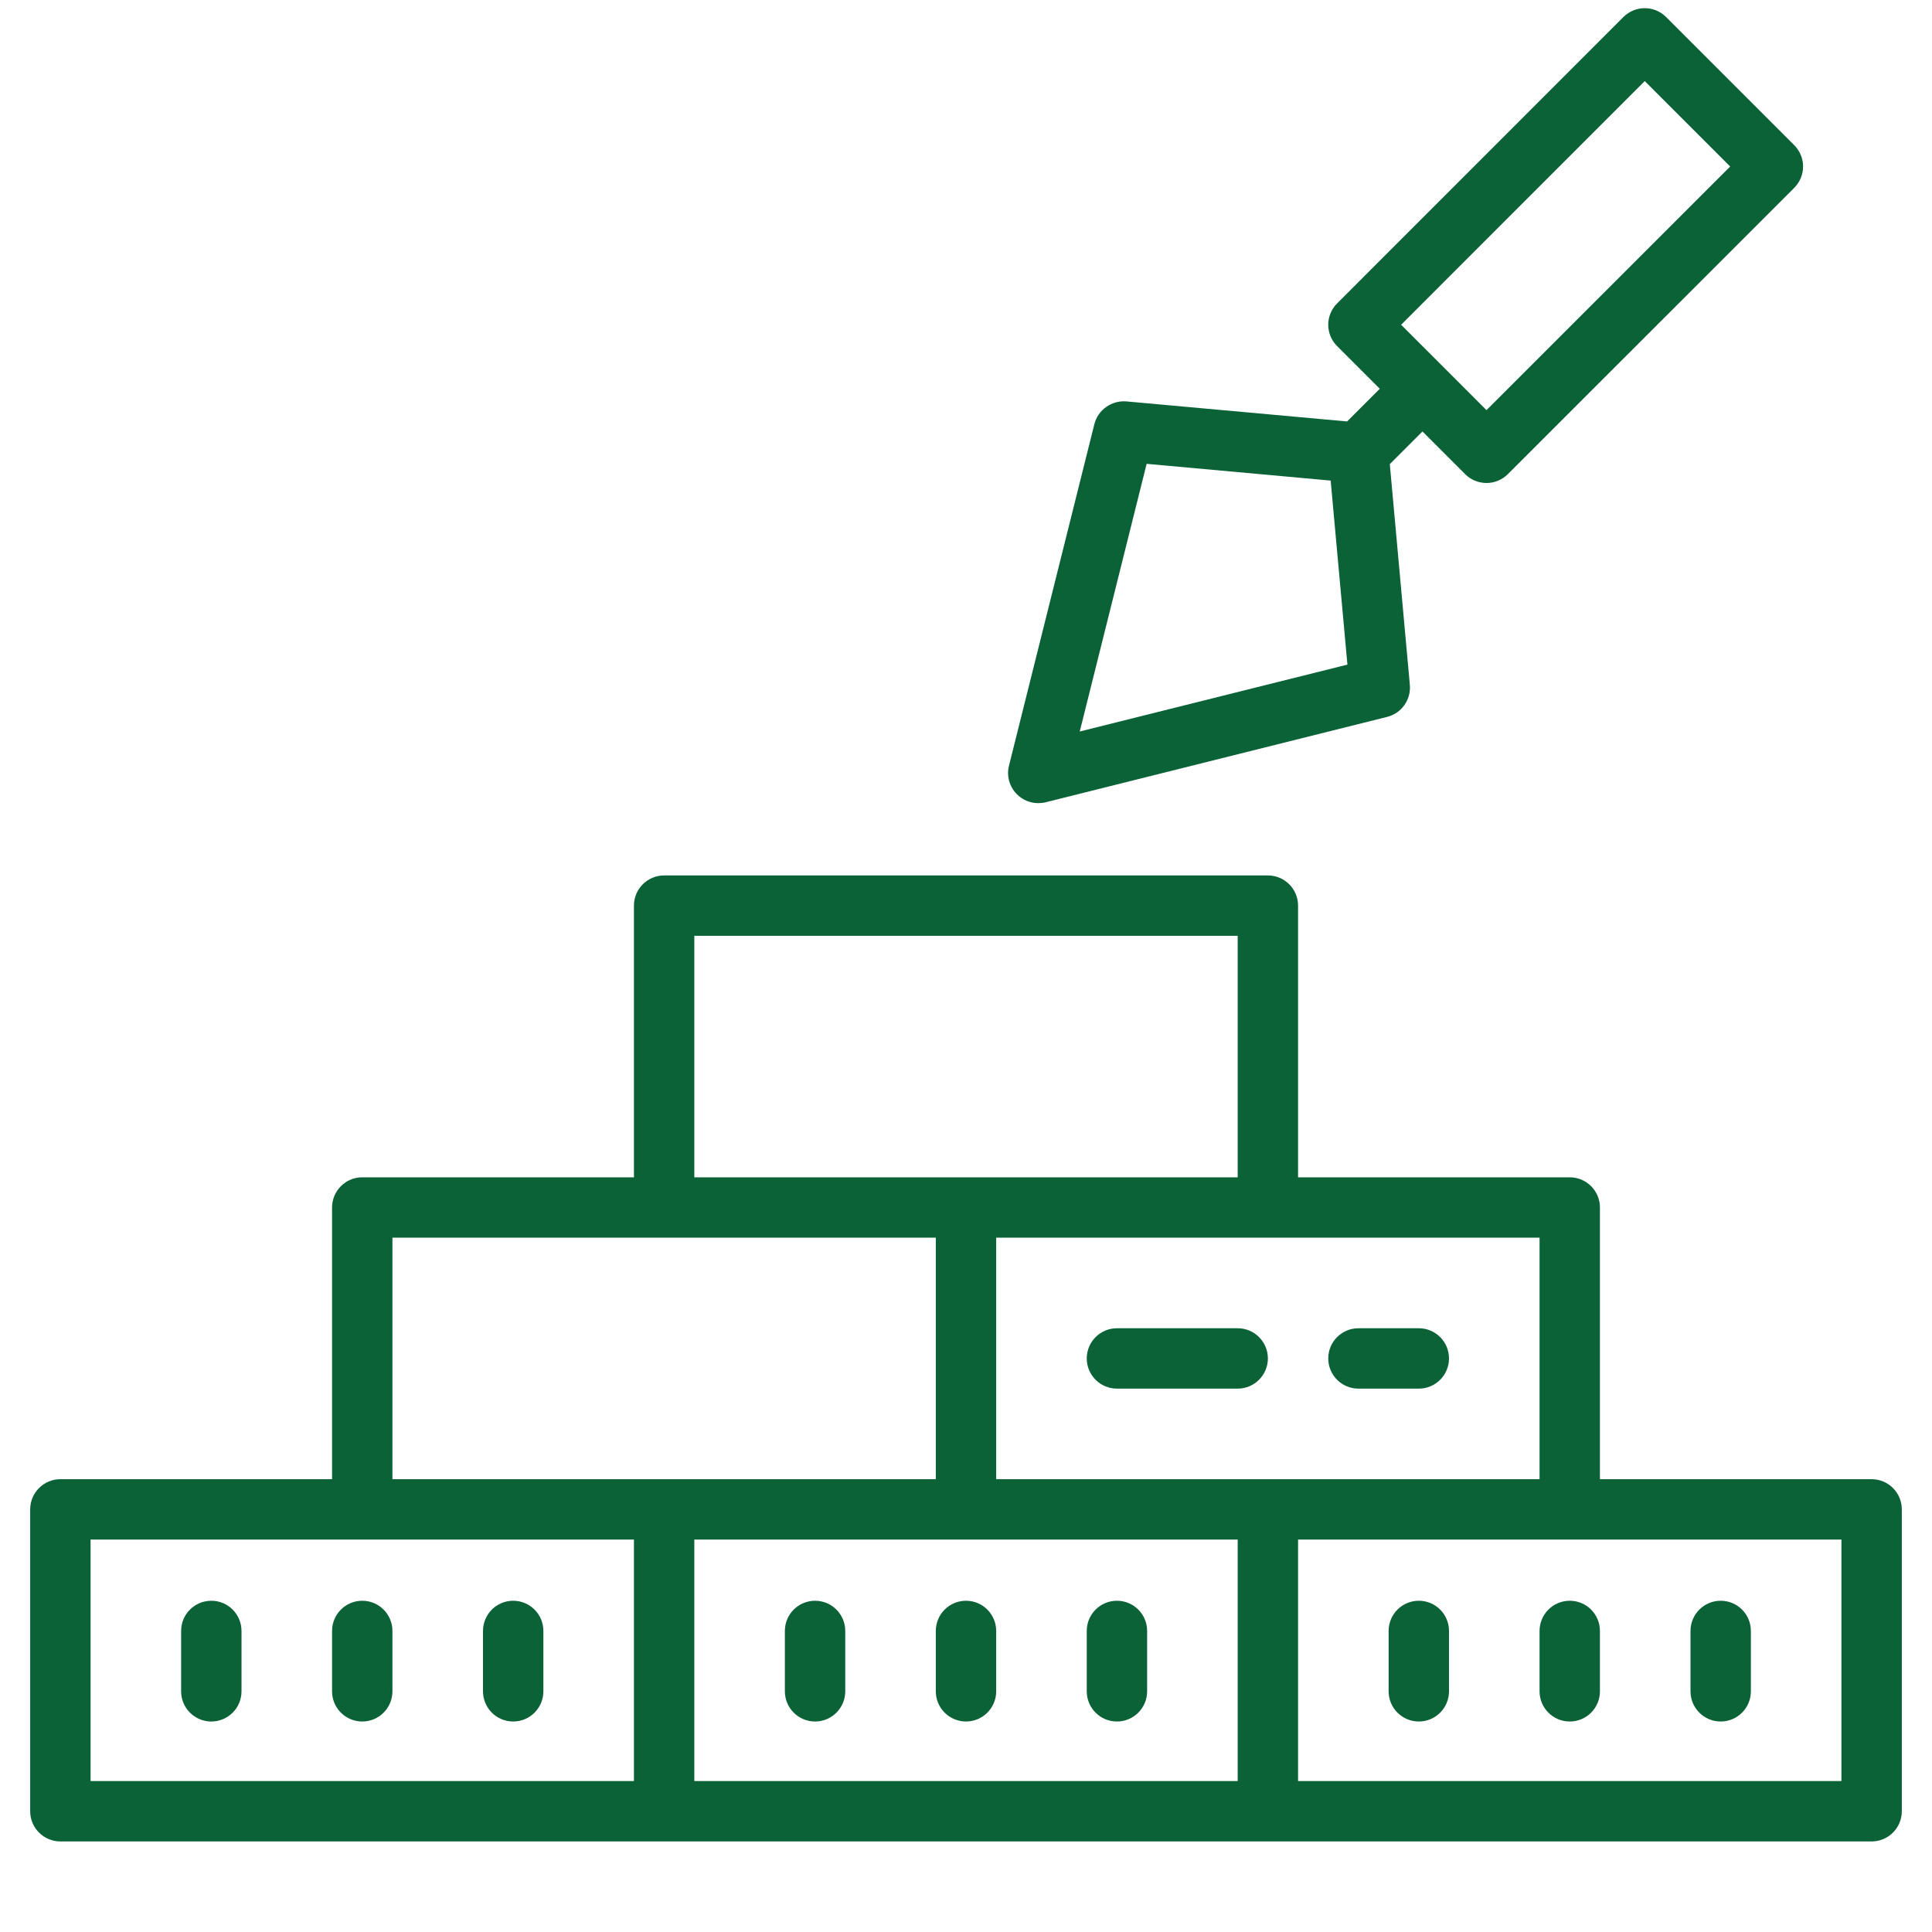 <?xml version="1.0" encoding="UTF-8"?>
<svg xmlns="http://www.w3.org/2000/svg" fill="#0b6237" viewBox="0 0 64 64" width="64px" height="64px">
  <path d="M 54.484 0.271 C 54.229 0.271 53.973 0.369 53.777 0.564 L 44.293 10.051 C 43.902 10.442 43.902 11.074 44.293 11.465 L 45.707 12.879 L 44.625 13.961 L 37.312 13.297 C 36.828 13.258 36.372 13.573 36.252 14.051 L 33.424 25.363 C 33.339 25.704 33.438 26.064 33.688 26.312 C 33.877 26.503 34.133 26.605 34.395 26.605 C 34.476 26.605 34.557 26.596 34.639 26.576 L 45.951 23.748 C 46.429 23.628 46.747 23.178 46.703 22.688 L 46.039 15.375 L 47.121 14.293 L 48.535 15.707 C 48.73 15.902 48.986 16 49.242 16 C 49.498 16 49.753 15.902 49.949 15.707 L 59.436 6.223 C 59.827 5.832 59.827 5.2 59.436 4.809 L 55.191 0.564 C 54.996 0.369 54.74 0.271 54.484 0.271 z M 54.484 2.686 L 57.314 5.516 L 49.242 13.586 L 46.414 10.758 L 54.484 2.686 z M 37.984 15.365 L 44.08 15.92 L 44.635 22.016 L 35.768 24.232 L 37.984 15.365 z M 22 29 C 21.448 29 21 29.448 21 30 L 21 39 L 12 39 C 11.448 39 11 39.448 11 40 L 11 49 L 2 49 C 1.448 49 1 49.448 1 50 L 1 60 C 1 60.552 1.448 61 2 61 L 22 61 L 42 61 L 62 61 C 62.552 61 63 60.552 63 60 L 63 50 C 63 49.448 62.552 49 62 49 L 53 49 L 53 40 C 53 39.448 52.552 39 52 39 L 43 39 L 43 30 C 43 29.448 42.552 29 42 29 L 22 29 z M 23 31 L 41 31 L 41 39 L 32 39 L 23 39 L 23 31 z M 13 41 L 31 41 L 31 49 L 22 49 L 13 49 L 13 41 z M 33 41 L 42 41 L 51 41 L 51 49 L 42 49 L 33 49 L 33 41 z M 37 44 C 36.448 44 36 44.448 36 45 C 36 45.552 36.448 46 37 46 L 41 46 C 41.552 46 42 45.552 42 45 C 42 44.448 41.552 44 41 44 L 37 44 z M 45 44 C 44.448 44 44 44.448 44 45 C 44 45.552 44.448 46 45 46 L 47 46 C 47.552 46 48 45.552 48 45 C 48 44.448 47.552 44 47 44 L 45 44 z M 3 51 L 12 51 L 21 51 L 21 59 L 3 59 L 3 51 z M 23 51 L 32 51 L 41 51 L 41 59 L 23 59 L 23 51 z M 43 51 L 52 51 L 61 51 L 61 59 L 43 59 L 43 51 z M 7 53.027 C 6.447 53.027 6 53.475 6 54.027 L 6 56.027 C 6 56.579 6.447 57.027 7 57.027 C 7.553 57.027 8 56.579 8 56.027 L 8 54.027 C 8 53.475 7.553 53.027 7 53.027 z M 12 53.027 C 11.447 53.027 11 53.475 11 54.027 L 11 56.027 C 11 56.579 11.447 57.027 12 57.027 C 12.553 57.027 13 56.579 13 56.027 L 13 54.027 C 13 53.475 12.553 53.027 12 53.027 z M 17 53.027 C 16.447 53.027 16 53.475 16 54.027 L 16 56.027 C 16 56.579 16.447 57.027 17 57.027 C 17.553 57.027 18 56.579 18 56.027 L 18 54.027 C 18 53.475 17.553 53.027 17 53.027 z M 27 53.027 C 26.447 53.027 26 53.475 26 54.027 L 26 56.027 C 26 56.579 26.447 57.027 27 57.027 C 27.553 57.027 28 56.579 28 56.027 L 28 54.027 C 28 53.475 27.553 53.027 27 53.027 z M 32 53.027 C 31.447 53.027 31 53.475 31 54.027 L 31 56.027 C 31 56.579 31.447 57.027 32 57.027 C 32.553 57.027 33 56.579 33 56.027 L 33 54.027 C 33 53.475 32.553 53.027 32 53.027 z M 37 53.027 C 36.447 53.027 36 53.475 36 54.027 L 36 56.027 C 36 56.579 36.447 57.027 37 57.027 C 37.553 57.027 38 56.579 38 56.027 L 38 54.027 C 38 53.475 37.553 53.027 37 53.027 z M 47 53.027 C 46.447 53.027 46 53.475 46 54.027 L 46 56.027 C 46 56.579 46.447 57.027 47 57.027 C 47.553 57.027 48 56.579 48 56.027 L 48 54.027 C 48 53.475 47.553 53.027 47 53.027 z M 52 53.027 C 51.447 53.027 51 53.475 51 54.027 L 51 56.027 C 51 56.579 51.447 57.027 52 57.027 C 52.553 57.027 53 56.579 53 56.027 L 53 54.027 C 53 53.475 52.553 53.027 52 53.027 z M 57 53.027 C 56.447 53.027 56 53.475 56 54.027 L 56 56.027 C 56 56.579 56.447 57.027 57 57.027 C 57.553 57.027 58 56.579 58 56.027 L 58 54.027 C 58 53.475 57.553 53.027 57 53.027 z"></path>
</svg>
